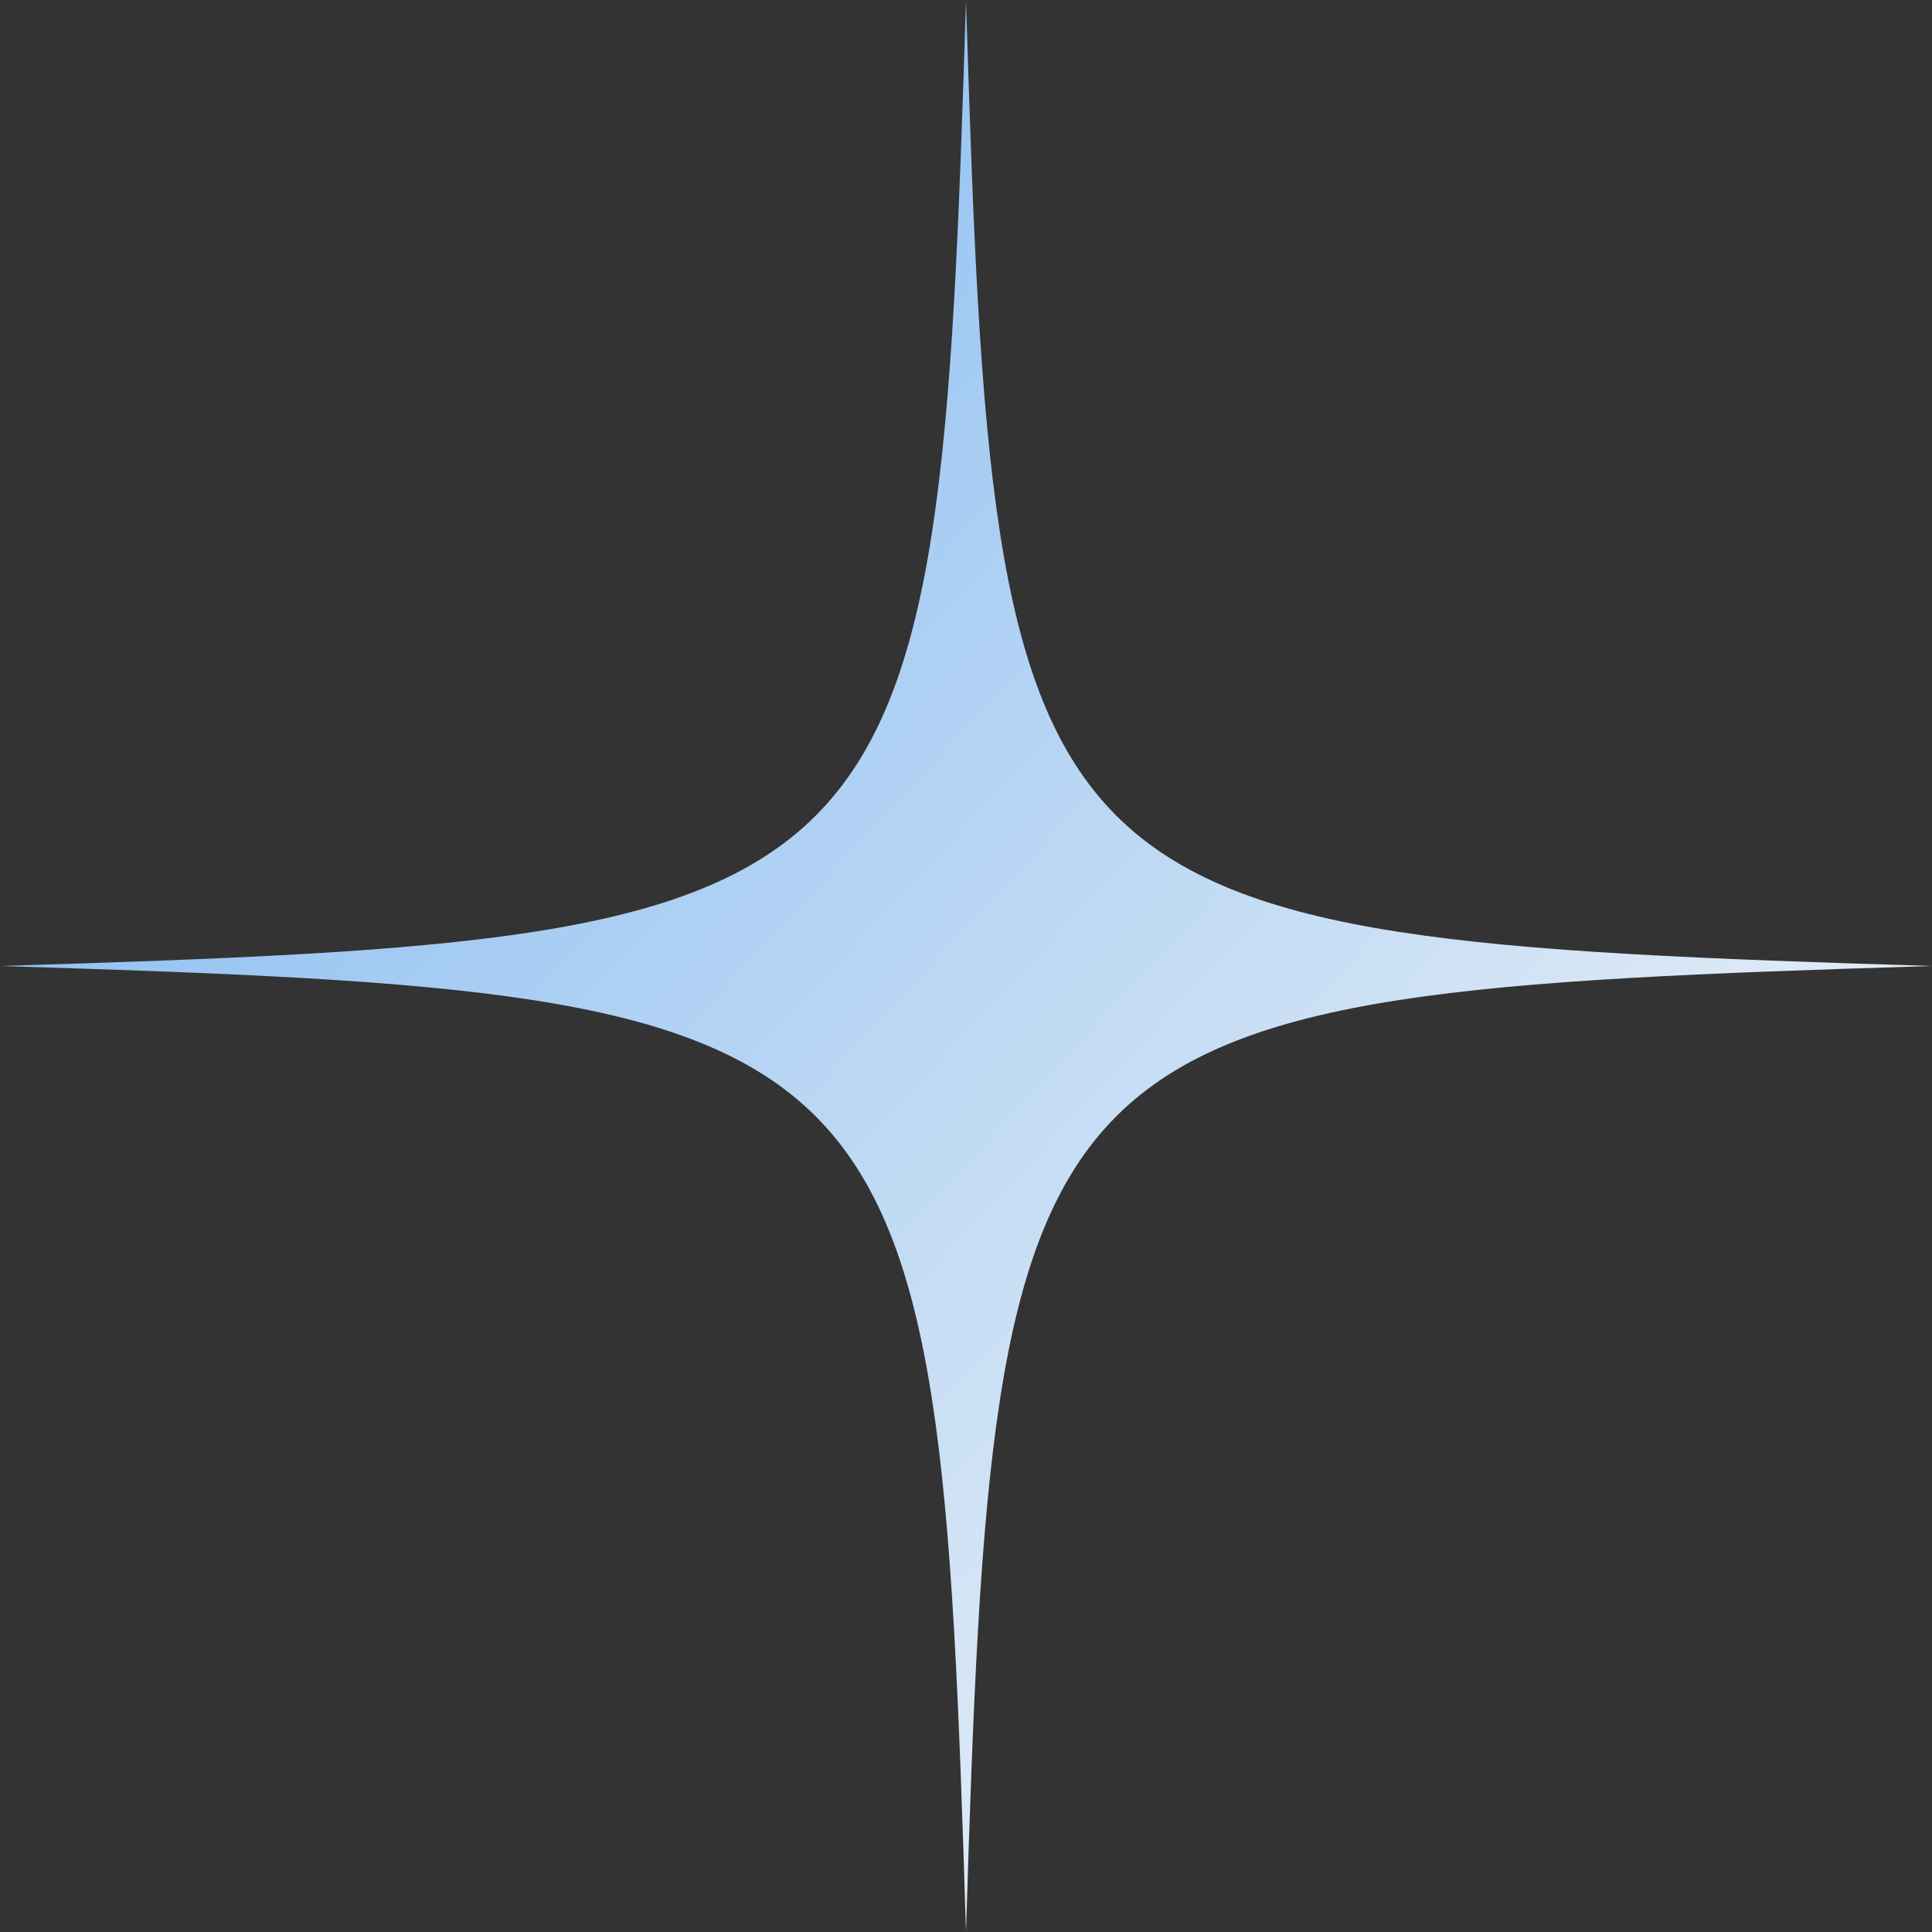 <?xml version="1.0" encoding="UTF-8"?> <svg xmlns="http://www.w3.org/2000/svg" width="200" height="200" viewBox="0 0 200 200" fill="none"><rect x="0" y="0" width="200" height="200" fill="#333333" stroke="none"/> <g clip-path="url(#clip0_122_90)"> <mask id="mask0_122_90" style="mask-type:luminance" maskUnits="userSpaceOnUse" x="0" y="0" width="200" height="200"> <path d="M200 0H0V200H200V0Z" fill="white"></path> </mask> <g mask="url(#mask0_122_90)"> <path d="M100 200C97.105 105.262 94.738 102.91 0 100C94.738 97.105 97.09 94.738 100 0C102.895 94.738 105.262 97.09 200 100C105.262 102.91 102.91 105.233 100 200Z" fill="url(#paint0_linear_122_90)"></path> </g> </g> <defs> <linearGradient id="paint0_linear_122_90" x1="14" y1="26" x2="179" y2="179.5" gradientUnits="userSpaceOnUse"> <stop stop-color="#7EB7F1"></stop> <stop offset="1" stop-color="#F7F7F7"></stop> </linearGradient> <clipPath id="clip0_122_90"> <rect width="200" height="200" fill="white"></rect> </clipPath> </defs> </svg> 